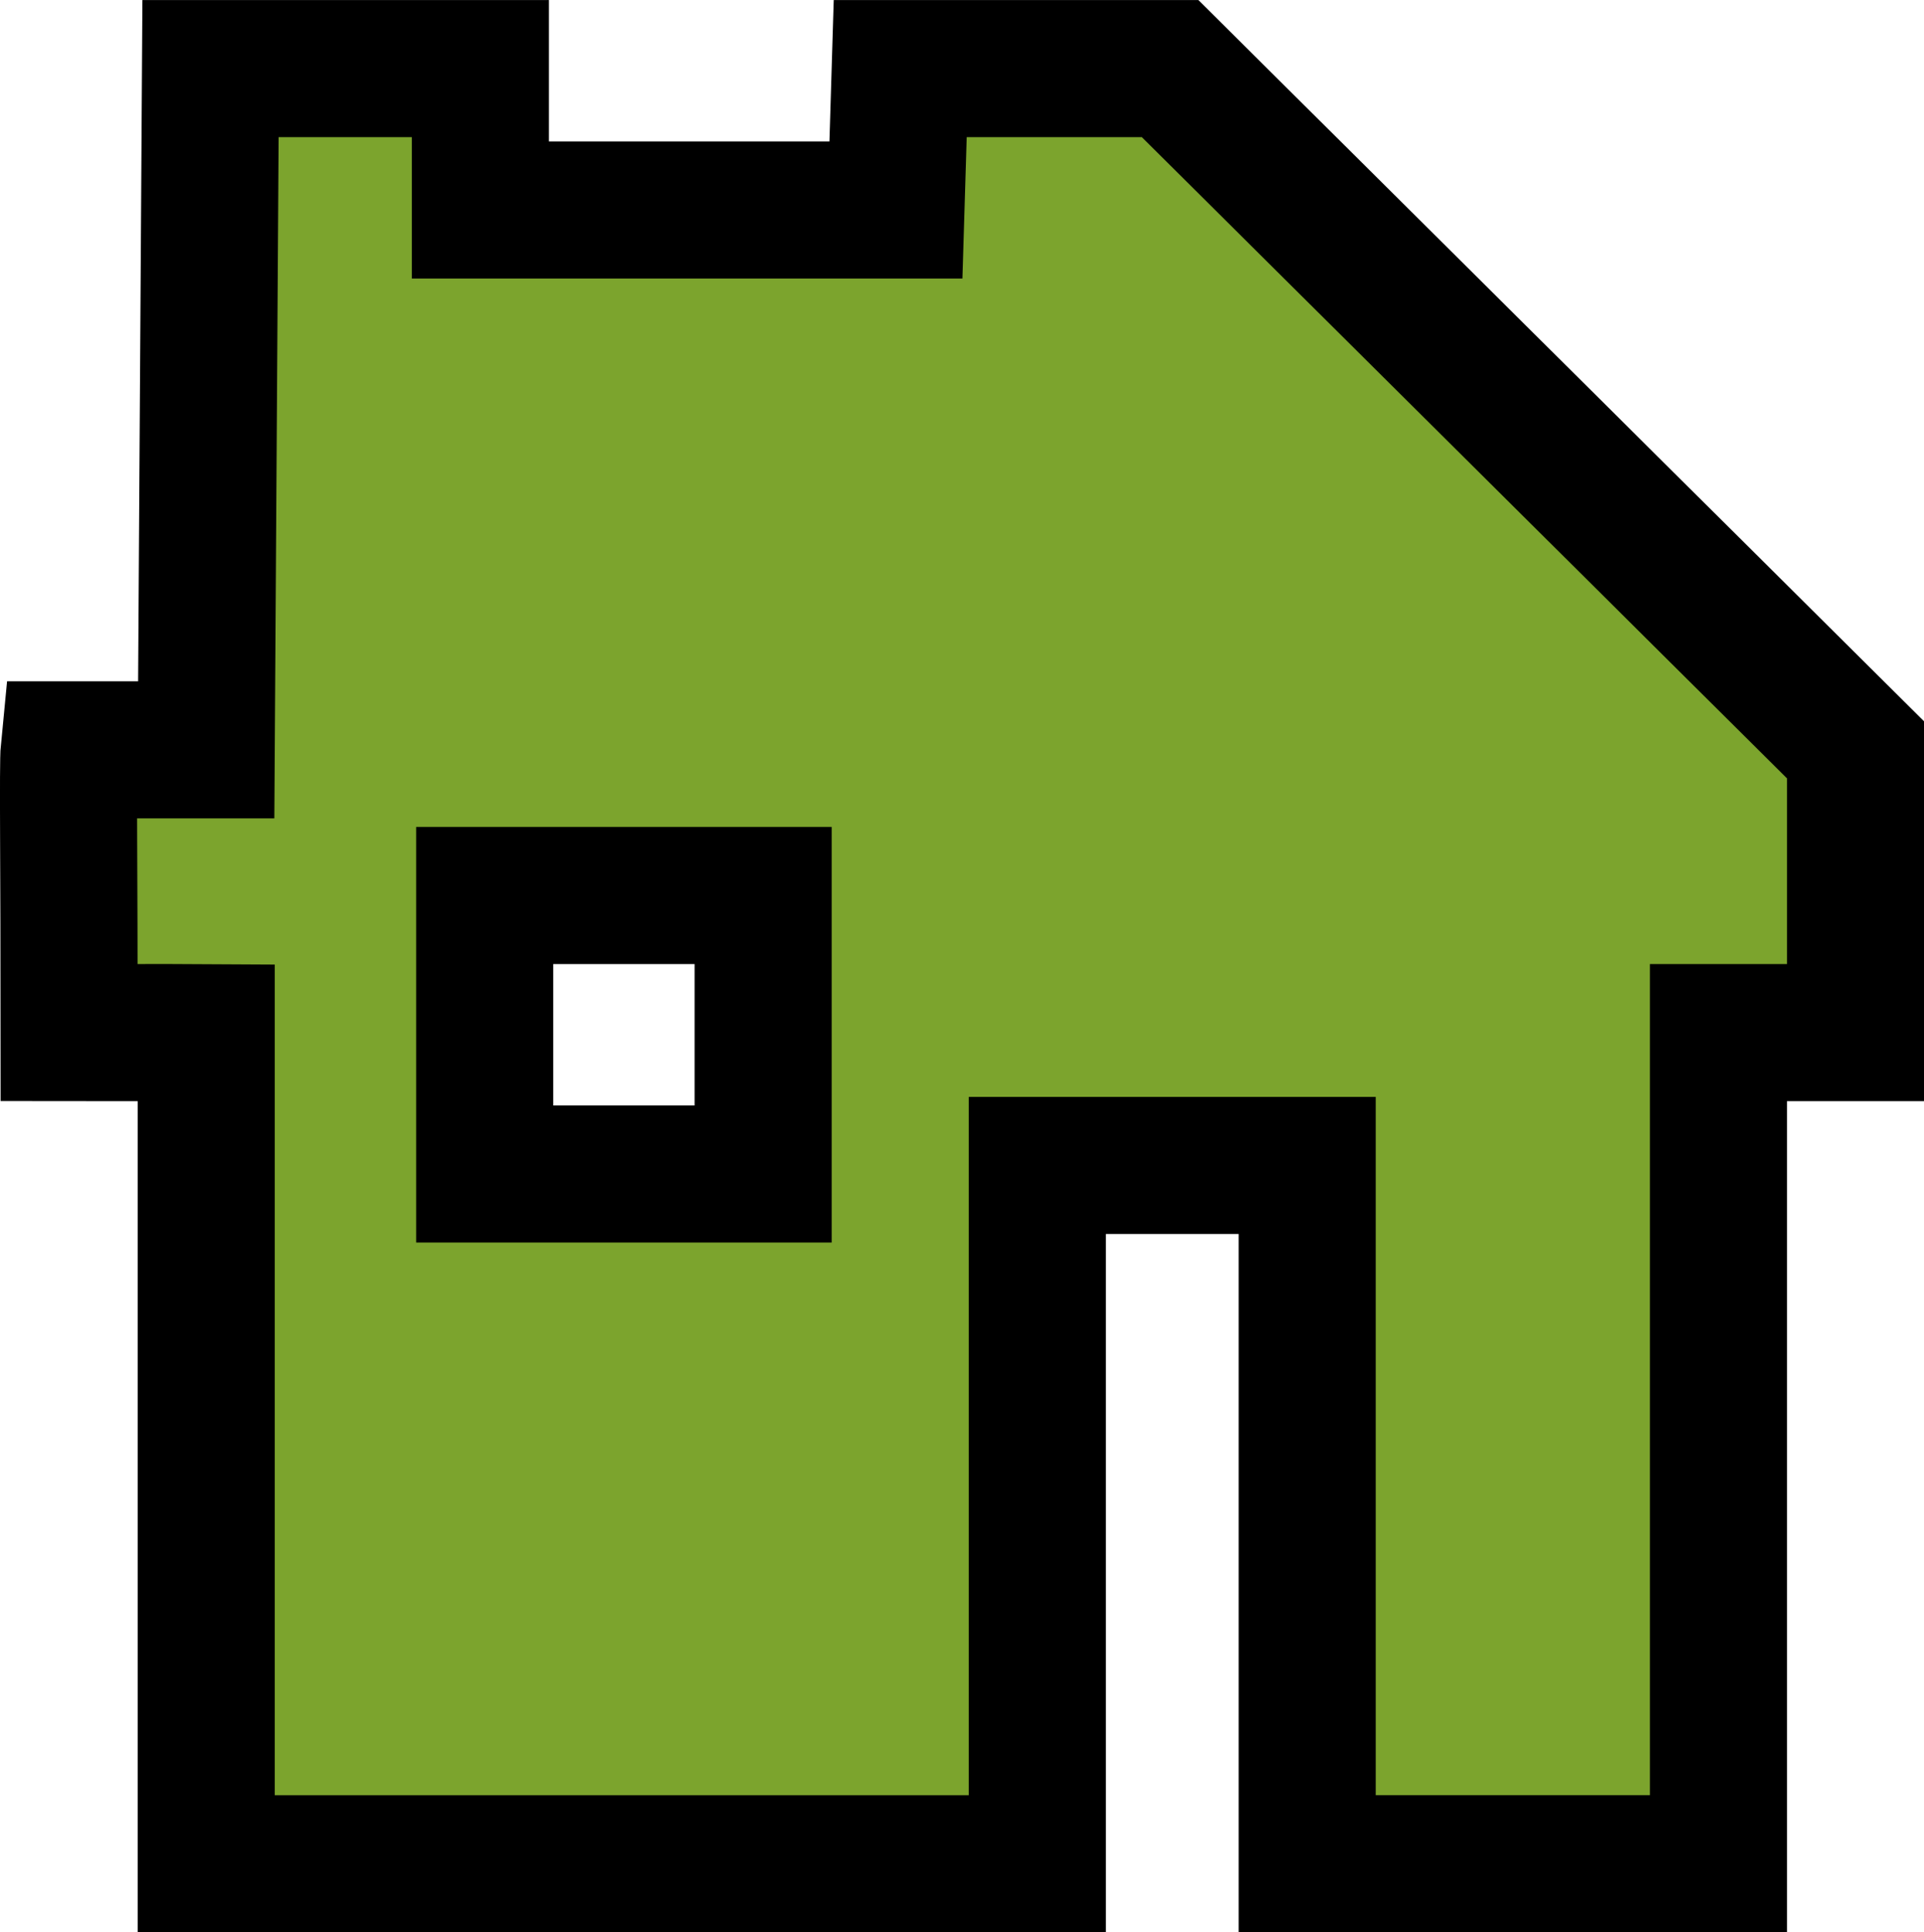 <?xml version="1.0" encoding="UTF-8" standalone="no"?>
<!-- Created with Inkscape (http://www.inkscape.org/) -->

<svg
   xmlns:dc="http://purl.org/dc/elements/1.1/"
   xmlns:cc="http://creativecommons.org/ns#"
   xmlns:rdf="http://www.w3.org/1999/02/22-rdf-syntax-ns#"
   xmlns:svg="http://www.w3.org/2000/svg"
   xmlns="http://www.w3.org/2000/svg"
   xmlns:xlink="http://www.w3.org/1999/xlink"
   xmlns:sodipodi="http://sodipodi.sourceforge.net/DTD/sodipodi-0.dtd"
   xmlns:inkscape="http://www.inkscape.org/namespaces/inkscape"
   width="497.924"
   height="500"
   id="svg3045"
   version="1.1"
   inkscape:version="0.48.4 r9939"
   sodipodi:docname="Nicht erwerbbar.svg">
  <defs
     id="defs3047">
    <inkscape:path-effect
       effect="spiro"
       id="path-effect3031"
       is_visible="true" />
    <inkscape:path-effect
       effect="spiro"
       id="path-effect3027"
       is_visible="true" />
    <linearGradient
       id="linearGradient3856">
      <stop
         style="stop-color:#d73a27;stop-opacity:1;"
         offset="0"
         id="stop3858" />
      <stop
         id="stop3864"
         offset="0.5"
         style="stop-color:#f5e80d;stop-opacity:1;" />
      <stop
         style="stop-color:#58bf4a;stop-opacity:1;"
         offset="1"
         id="stop3860" />
    </linearGradient>
    <linearGradient
       id="linearGradient3834">
      <stop
         style="stop-color:#d6ec28;stop-opacity:0;"
         offset="0"
         id="stop3836" />
      <stop
         id="stop3850"
         offset="1"
         style="stop-color:#f5e80d;stop-opacity:0;" />
    </linearGradient>
    <linearGradient
       inkscape:collect="always"
       xlink:href="#linearGradient3856"
       id="linearGradient3862"
       x1="391.31"
       y1="-483.577"
       x2="589.021"
       y2="-483.577"
       gradientUnits="userSpaceOnUse"
       gradientTransform="translate(0,-161.918)" />
    <linearGradient
       inkscape:collect="always"
       xlink:href="#linearGradient3856"
       id="linearGradient3916"
       x1="271.726"
       y1="393.907"
       x2="271.726"
       y2="589.121"
       gradientUnits="userSpaceOnUse"
       gradientTransform="matrix(2.511,0,0,2.511,-445.808,-986.513)" />
    <linearGradient
       inkscape:collect="always"
       xlink:href="#linearGradient3856"
       id="linearGradient3013"
       gradientUnits="userSpaceOnUse"
       gradientTransform="matrix(2.511,0,0,2.511,-445.808,-986.513)"
       x1="271.726"
       y1="393.907"
       x2="271.726"
       y2="589.121" />
    <linearGradient
       inkscape:collect="always"
       xlink:href="#linearGradient3856"
       id="linearGradient3016"
       gradientUnits="userSpaceOnUse"
       gradientTransform="matrix(2.511,0,0,2.511,-445.808,-986.513)"
       x1="271.726"
       y1="393.907"
       x2="271.726"
       y2="589.121" />
    <linearGradient
       inkscape:collect="always"
       xlink:href="#linearGradient3856"
       id="linearGradient3019"
       gradientUnits="userSpaceOnUse"
       gradientTransform="matrix(2.511,0,0,2.511,-445.808,-986.513)"
       x1="271.726"
       y1="393.907"
       x2="271.726"
       y2="589.121" />
    <linearGradient
       inkscape:collect="always"
       xlink:href="#linearGradient3856"
       id="linearGradient3022"
       gradientUnits="userSpaceOnUse"
       gradientTransform="matrix(2.511,0,0,2.511,-445.808,-986.513)"
       x1="271.726"
       y1="393.907"
       x2="271.726"
       y2="589.121" />
    <linearGradient
       inkscape:collect="always"
       xlink:href="#linearGradient3856"
       id="linearGradient3025"
       gradientUnits="userSpaceOnUse"
       gradientTransform="matrix(2.511,0,0,2.511,-445.808,-986.513)"
       x1="271.726"
       y1="393.907"
       x2="271.726"
       y2="589.121" />
  </defs>
  <sodipodi:namedview
     id="base"
     pagecolor="#ffffff"
     bordercolor="#666666"
     borderopacity="1.0"
     inkscape:pageopacity="0.0"
     inkscape:pageshadow="2"
     inkscape:zoom="1.55"
     inkscape:cx="363.80679"
     inkscape:cy="249.9878"
     inkscape:document-units="px"
     inkscape:current-layer="layer1"
     showgrid="false"
     fit-margin-top="0"
     fit-margin-left="0"
     fit-margin-right="0"
     fit-margin-bottom="0"
     inkscape:window-width="1680"
     inkscape:window-height="990"
     inkscape:window-x="-4"
     inkscape:window-y="-4"
     inkscape:window-maximized="1"
     showguides="true"
     inkscape:guide-bbox="true" />
  <g
     inkscape:label="Layer 1"
     inkscape:groupmode="layer"
     id="layer1"
     transform="translate(-2326.857,320.812)">
    <path
       style="fill:#7ca42d;fill-opacity:1;stroke:#000000;stroke-width:35.477px;stroke-linecap:butt;stroke-linejoin:miter;stroke-opacity:1"
       d="m 2381.337,-303.062 -1.11,176.275 -35.477,0 c -0.355,3.567 0,32.658 0,73.171 0,0 6.013,0.01 13.304,0 7.287,-0.009 16.905,-0.038 22.173,0 l 0,215.078 215.081,0 0,-180.71 69.843,0 0,180.697 106.43,0 0,-215.065 35.477,0 0,-73.171 -177.384,-176.275 -69.843,0 -1.11,36.585 -107.541,0 0,-36.585 z m 70.953,213.969 72.064,0 0,72.062 -72.064,0 z"
       id="path3025"
       inkscape:connector-curvature="0"
       sodipodi:nodetypes="cccccccccccccccccccccccccc" />
  </g>
</svg>
